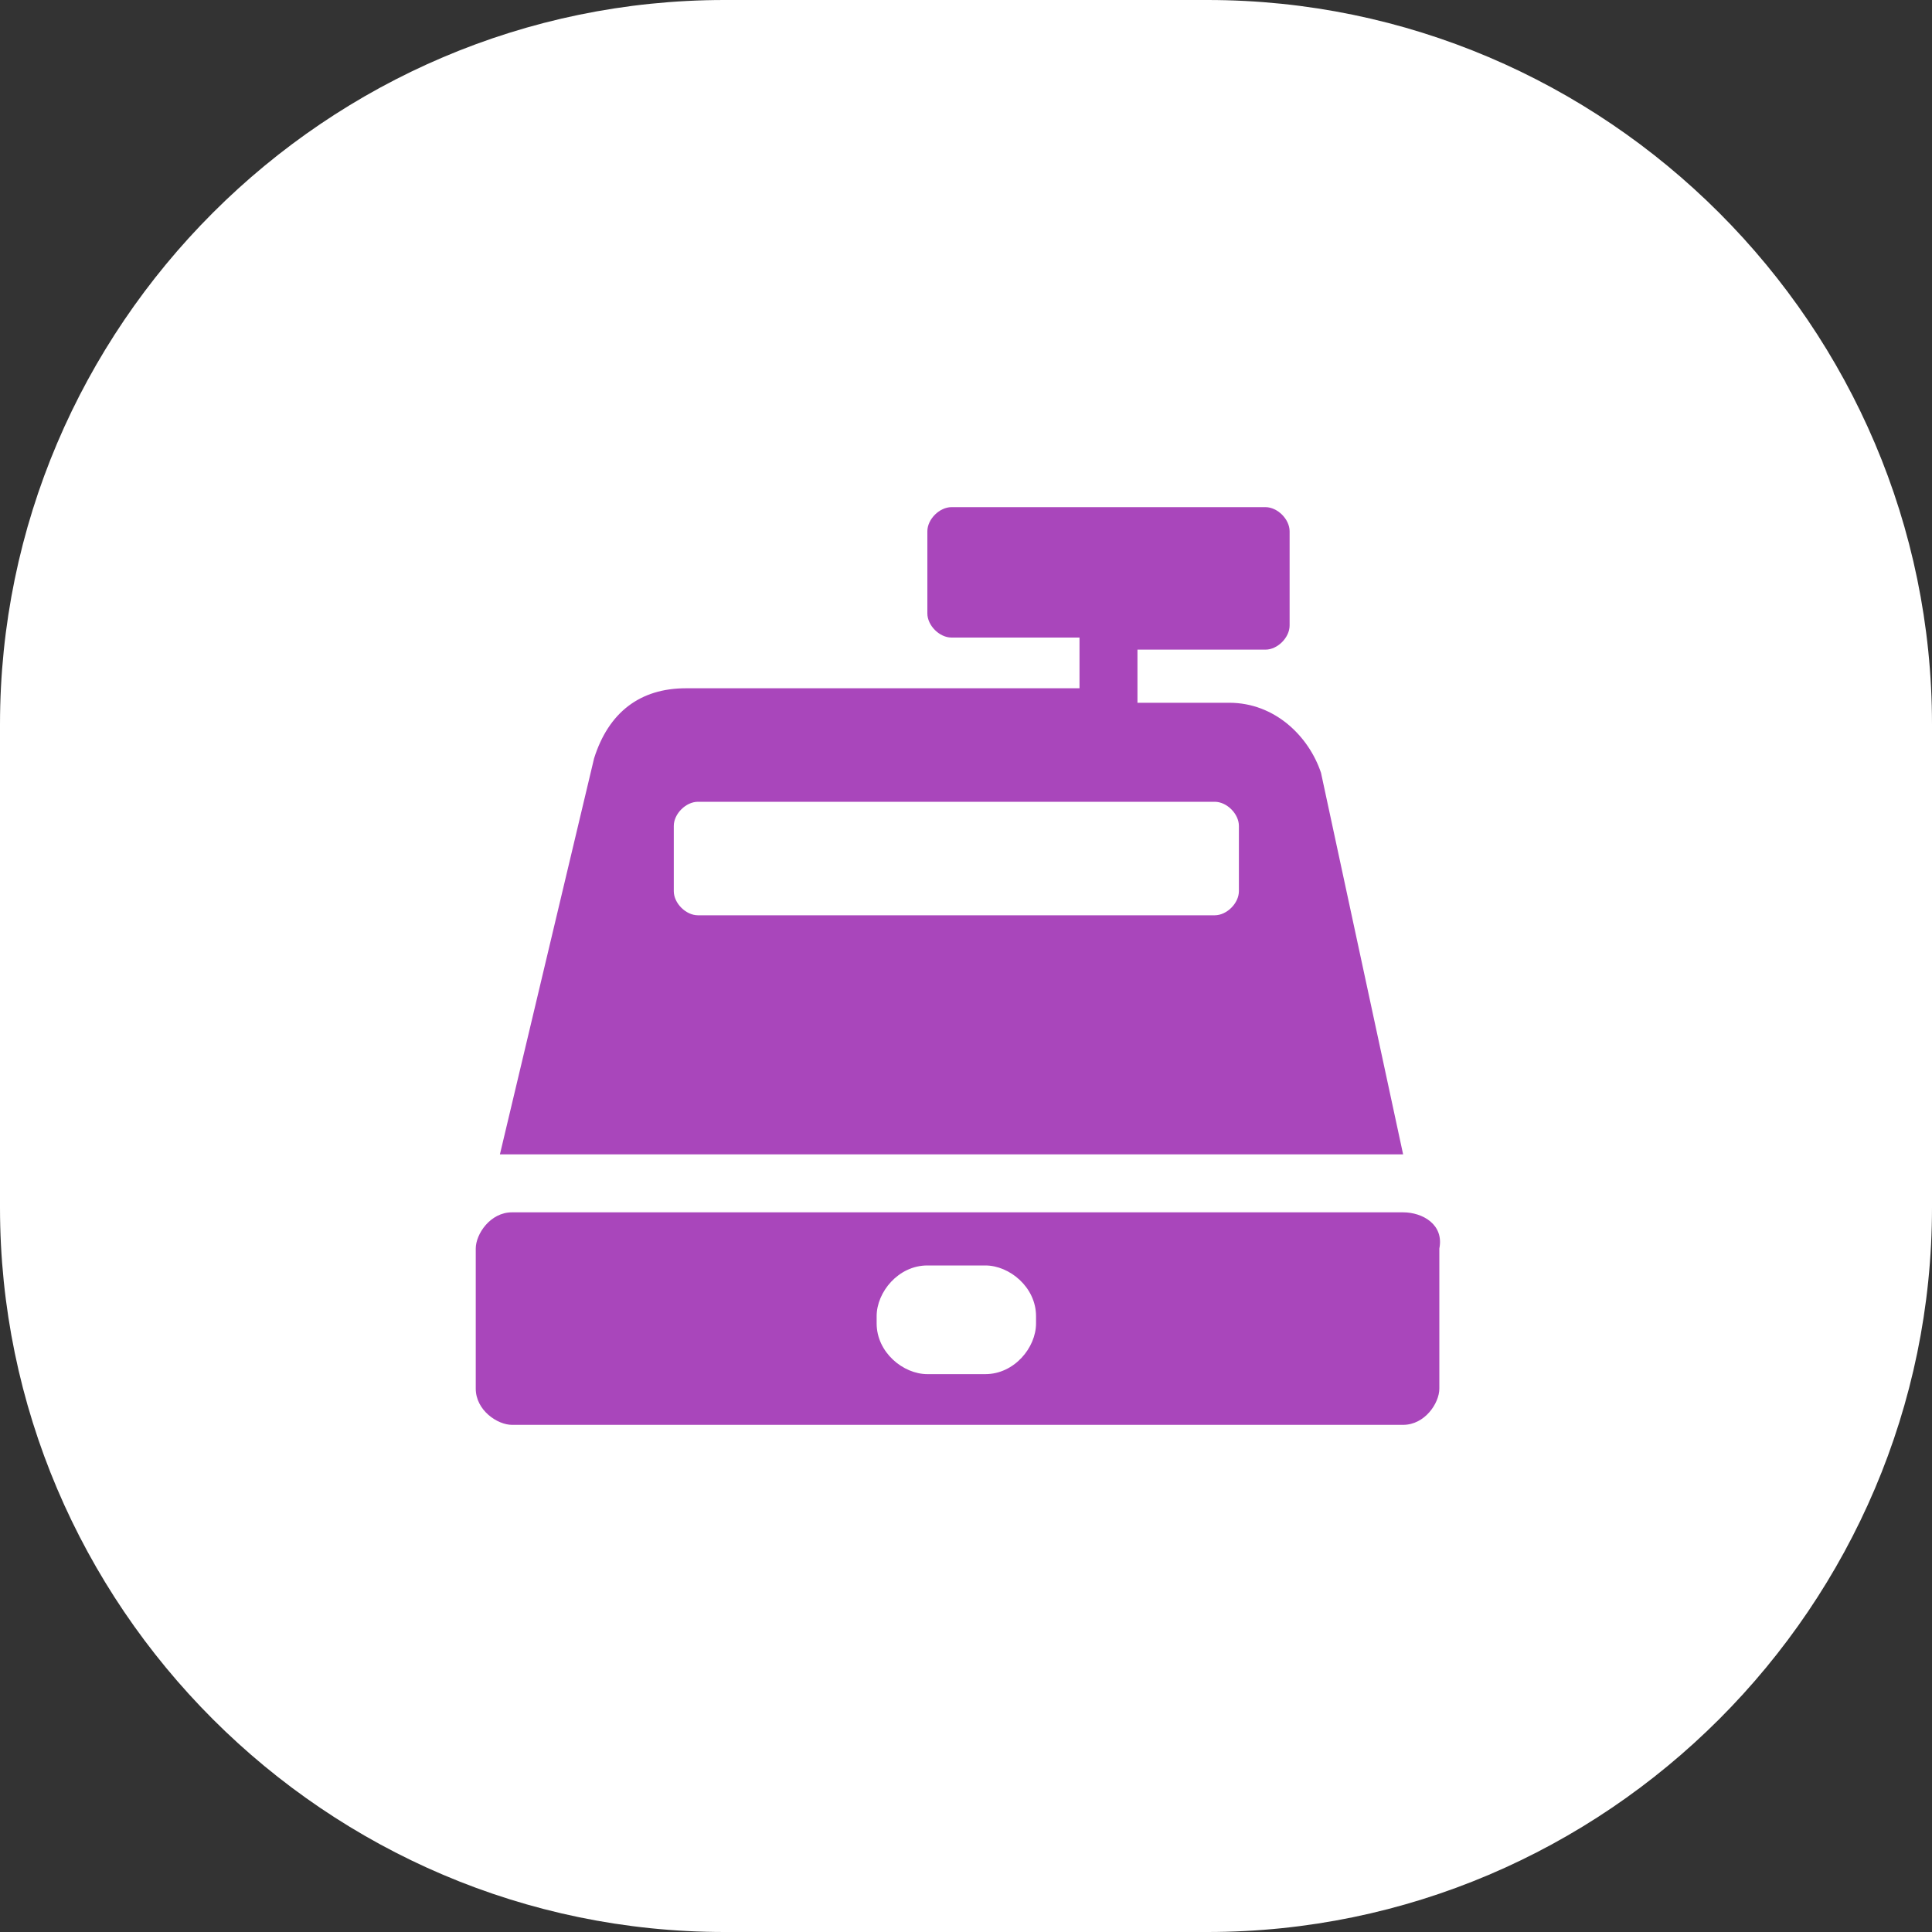 <?xml version="1.0" encoding="utf-8"?>
<!-- Generator: Adobe Illustrator 21.0.0, SVG Export Plug-In . SVG Version: 6.00 Build 0)  -->
<svg version="1.1" id="Calque_1" xmlns="http://www.w3.org/2000/svg" xmlns:xlink="http://www.w3.org/1999/xlink" x="0px" y="0px"
	 width="80px" height="80px" viewBox="0 0 80 80" style="enable-background:new 0 0 80 80;" xml:space="preserve">
<rect x="0" y="0" width="80" height="80" fill="#333333" stroke="none"/>
<style type="text/css">
	.st0{fill:#FFFFFF;}
	.st1{fill:#A946BB;}
</style>
<path class="st0" d="M50,80H30C13.5,80,0,66.5,0,50V30C0,13.5,13.5,0,30,0h20c16.5,0,30,13.5,30,30v20C80,66.5,66.5,80,50,80z"/>
<g id="Calque_12">
	<g>
		<path class="st1" d="M54.7,32C54.7,32,54.7,31.6,54.7,32c-0.5-1.5-1.9-2.9-3.8-2.9h-3.8v-2.2h5.3c0.5,0,1-0.5,1-1V22
			c0-0.5-0.5-1-1-1h-13c-0.5,0-1,0.5-1,1v3.4c0,0.5,0.5,1,1,1h5.3v2.1H28.4c-1.9,0-3.2,1-3.8,2.9l0,0l-3.9,16.4h0.2h36.9h0.3
			L54.7,32z M51.3,36.9c0,0.5-0.5,1-1,1H28.9c-0.5,0-1-0.5-1-1v-2.7c0-0.5,0.5-1,1-1h21.4c0.5,0,1,0.5,1,1V36.9z M58.1,50.2H21.2
			c-0.9,0-1.5,0.9-1.5,1.5v5.8c0,0.9,0.9,1.5,1.5,1.5h36.9c0.9,0,1.5-0.9,1.5-1.5v-5.8C59.8,50.7,58.9,50.2,58.1,50.2L58.1,50.2z
			 M42.9,54.8c0,1-0.9,2.1-2.1,2.1h-2.4c-1,0-2.1-0.9-2.1-2.1v-0.3c0-1,0.9-2.1,2.1-2.1h2.4c1,0,2.1,0.9,2.1,2.1V54.8z"/>
	</g>
</g>
</svg>
